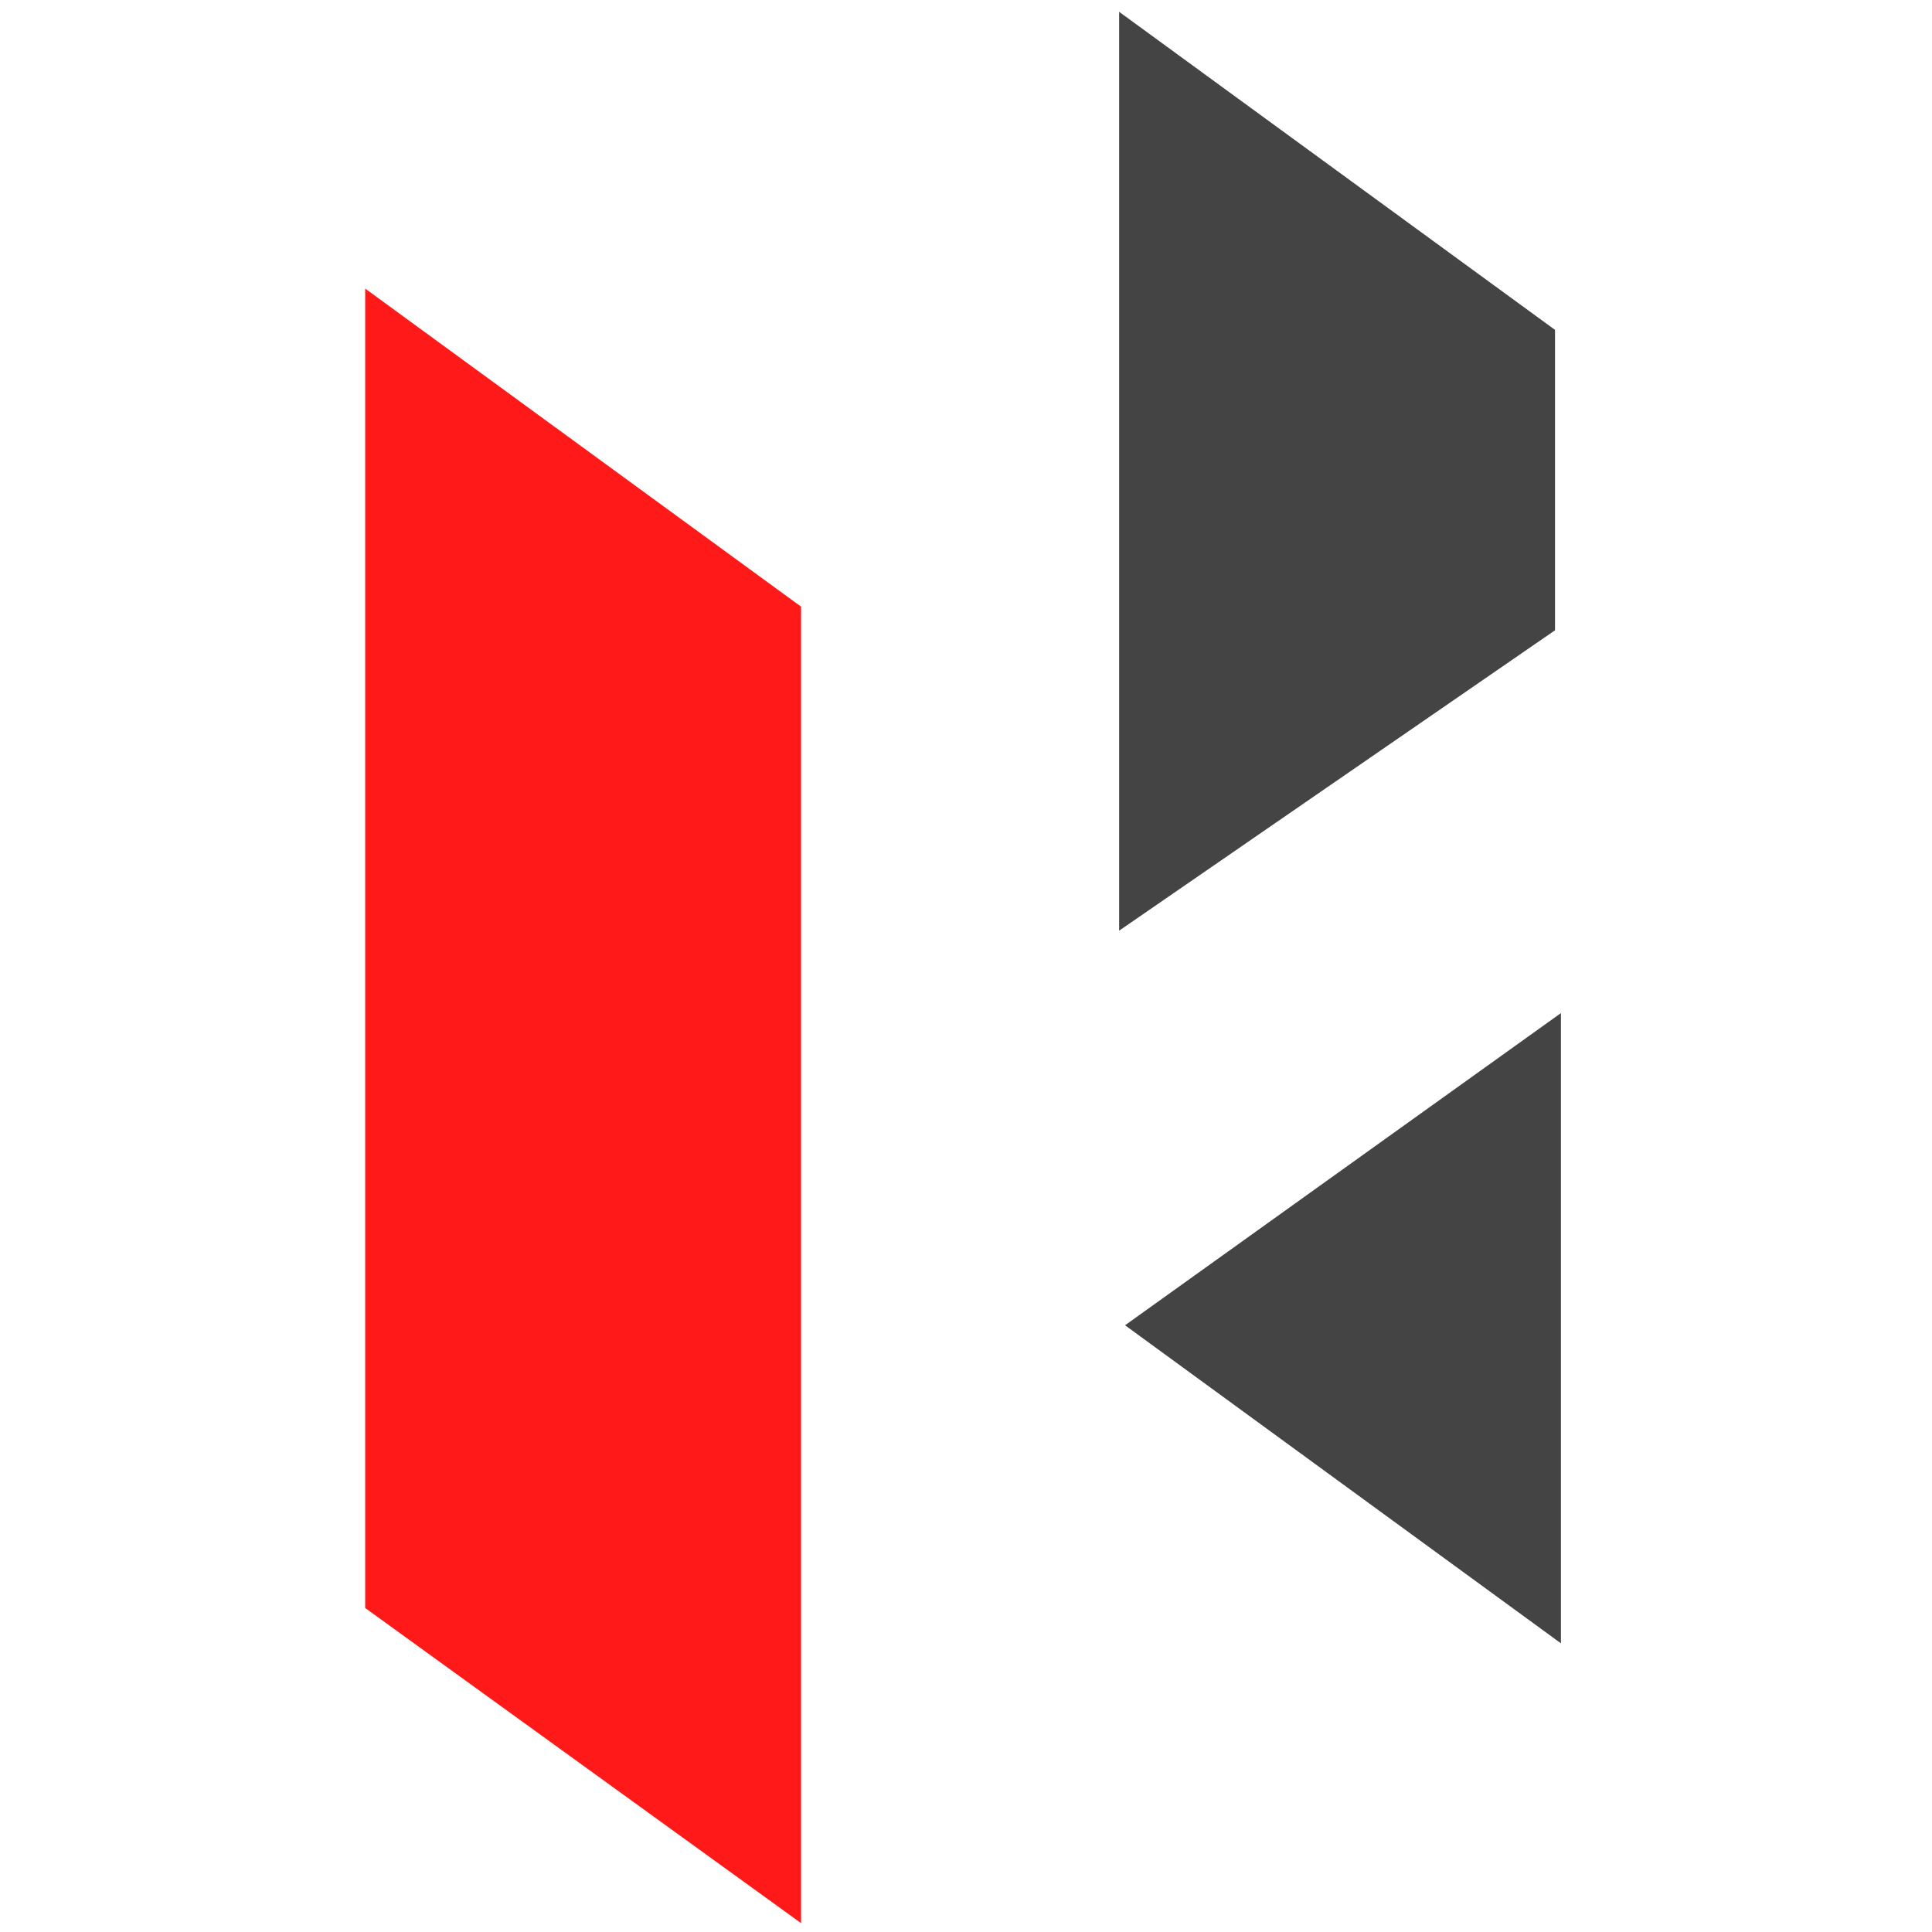 <svg width="46" height="46" viewBox="0 0 46 46" fill="none" xmlns="http://www.w3.org/2000/svg">
<g opacity="0.9">
<path d="M37.165 39.127V24.121L26.787 31.554L37.165 39.127Z" fill="#303030"/>
<path d="M26.646 22.159V0.281L37.024 7.854V15.007L26.646 22.159Z" fill="#303030"/>
<path d="M19.073 14.444L8.695 6.871V38.286L19.073 45.789V14.444Z" fill="#FF0000"/>
</g>
</svg>
